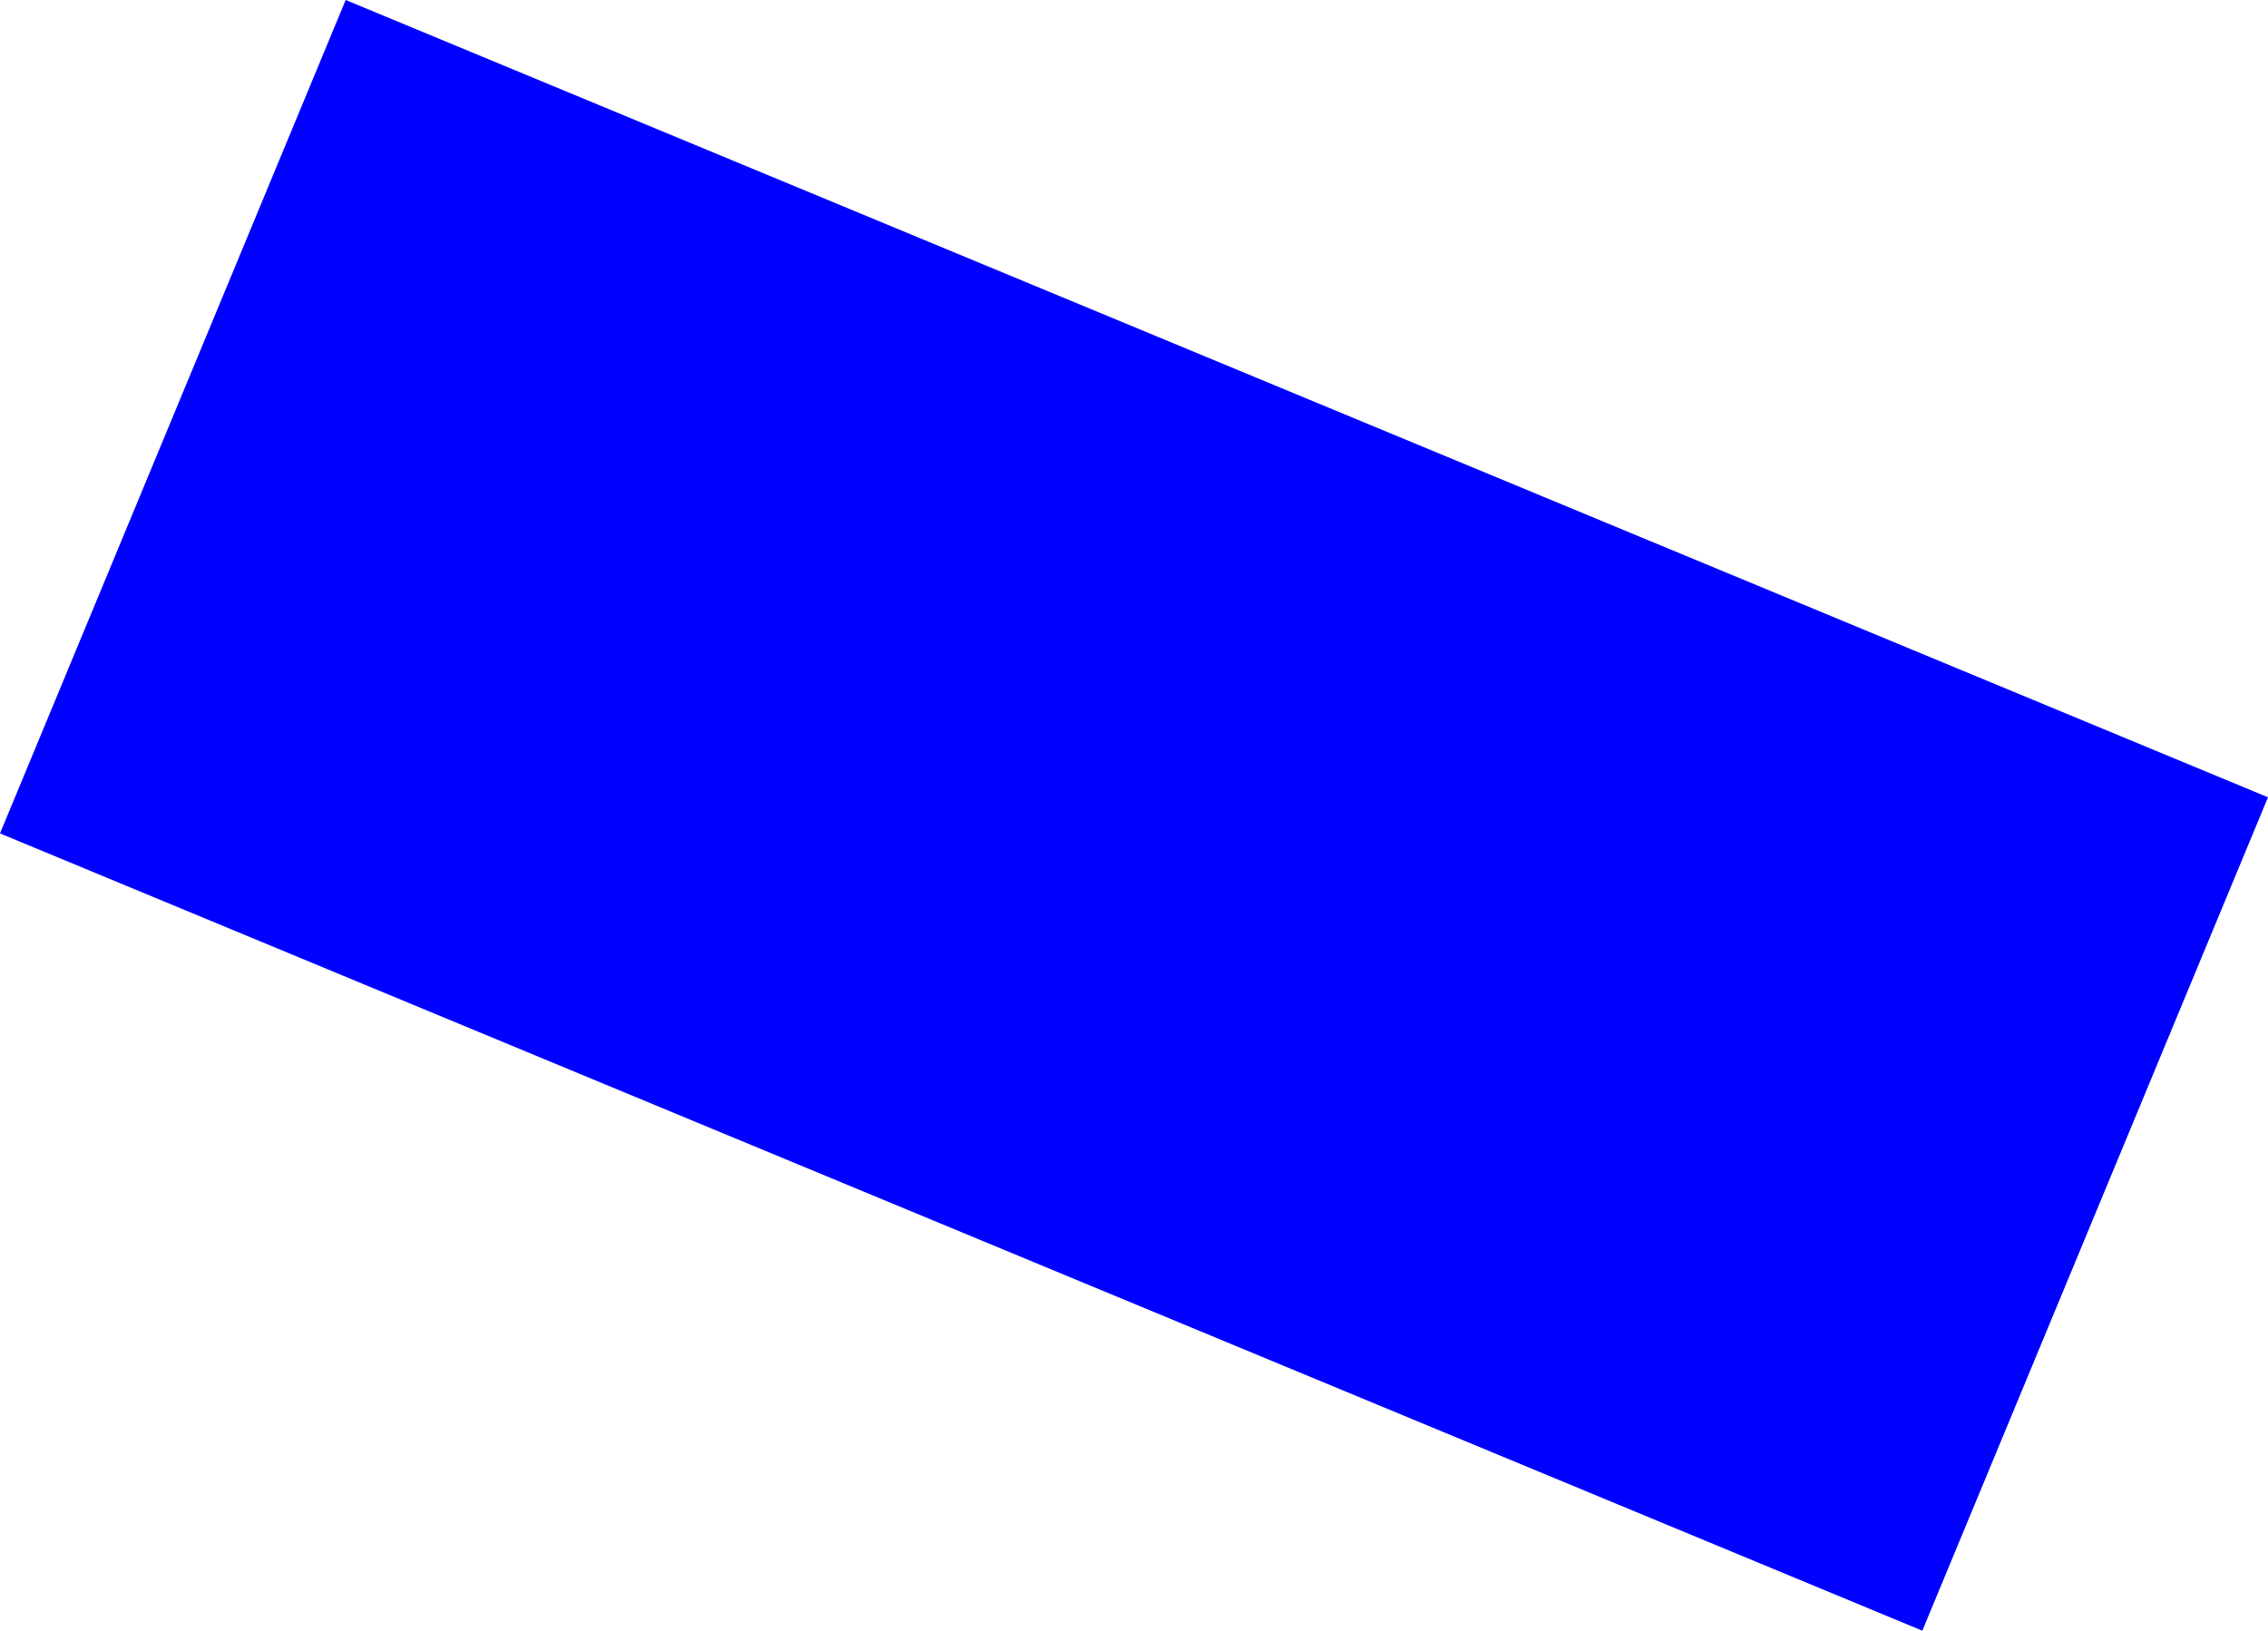 <?xml version="1.0" encoding="UTF-8" standalone="no"?>
<svg xmlns:xlink="http://www.w3.org/1999/xlink" height="135.4px" width="188.3px" xmlns="http://www.w3.org/2000/svg">
  <g transform="matrix(1.0, 0.0, 0.0, 1.0, -503.35, -258.8)">
    <path d="M532.05 258.8 L691.65 325.0 662.95 394.2 503.35 328.0 532.05 258.8" fill="#0000ff" fill-rule="evenodd" stroke="none"/>
  </g>
</svg>
